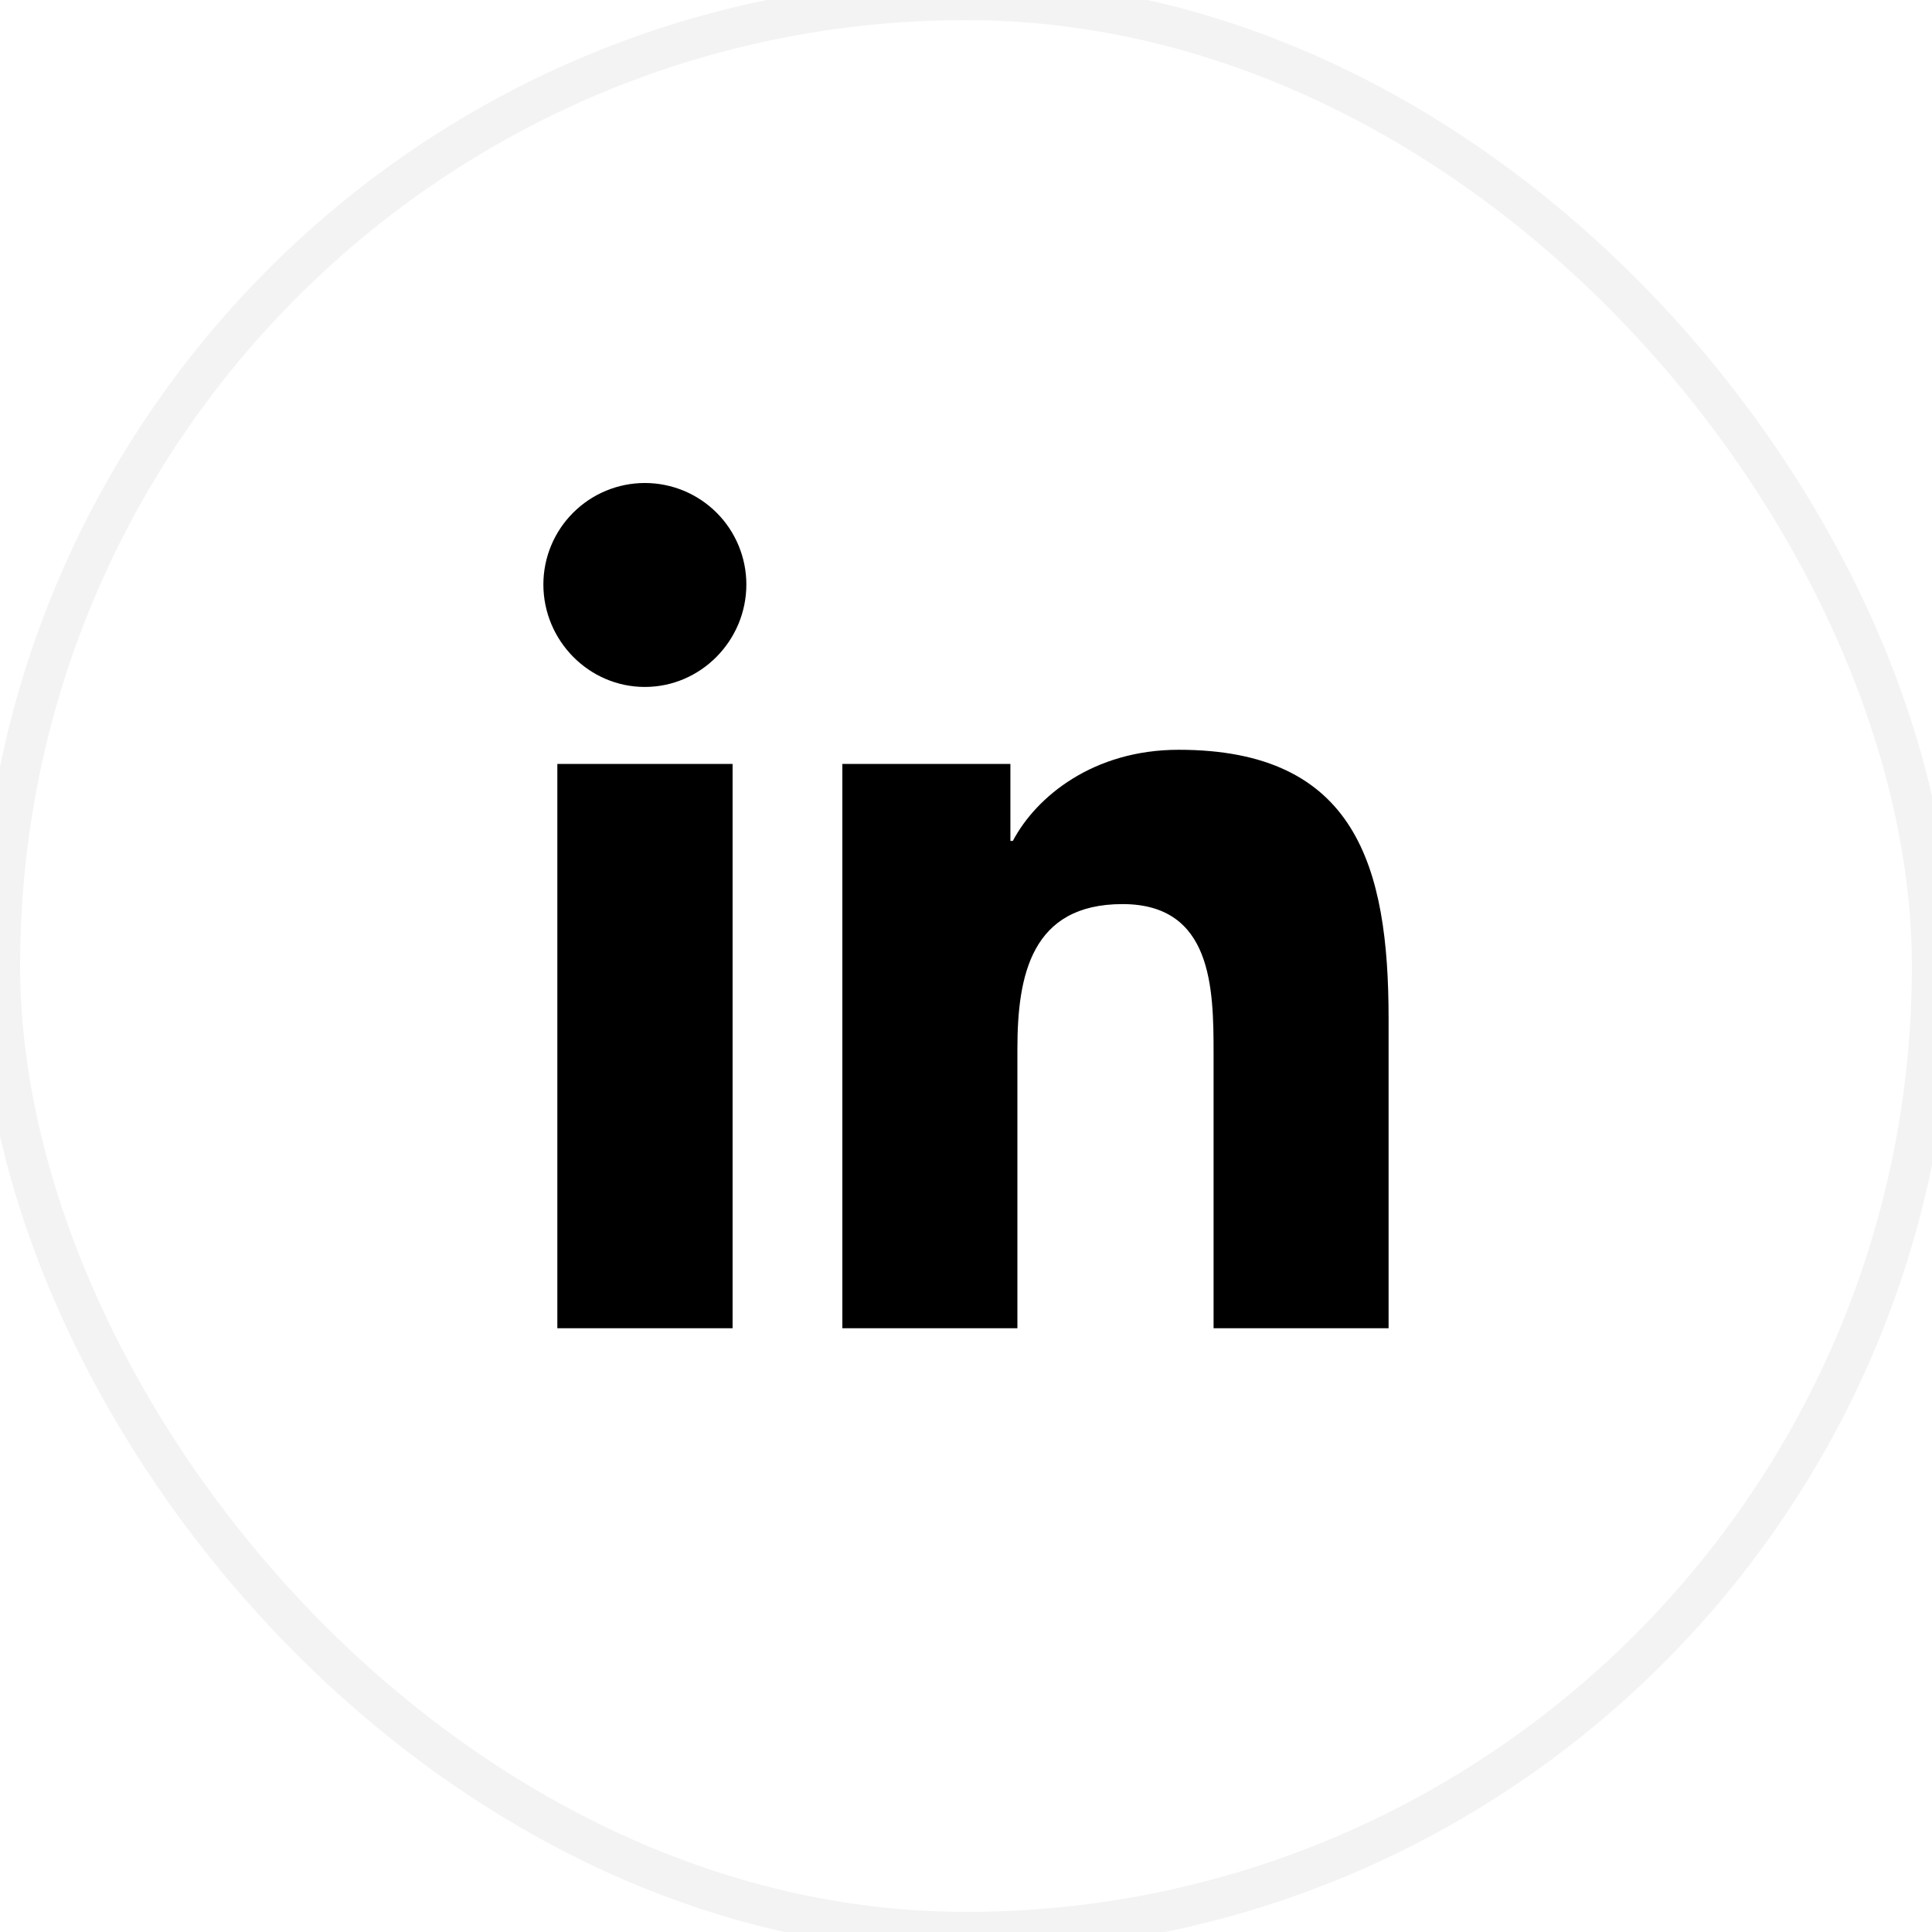 <svg width="48" height="48" viewBox="0 0 48 48" fill="none" xmlns="http://www.w3.org/2000/svg">
<rect width="48" height="48" rx="24" stroke="black" stroke-opacity="0.05"/>
<g clip-path="url(#clip0_5_2997)">
<path d="M18.201 33H13.847V18.98H18.201V33ZM16.021 17.067C14.63 17.067 13.5 15.914 13.5 14.521C13.5 13.853 13.766 13.211 14.239 12.739C14.711 12.266 15.353 12 16.021 12C16.69 12 17.332 12.266 17.805 12.739C18.277 13.211 18.543 13.853 18.543 14.521C18.543 15.914 17.413 17.067 16.021 17.067ZM34.495 33H30.151V26.175C30.151 24.548 30.119 22.462 27.888 22.462C25.625 22.462 25.277 24.23 25.277 26.058V33H20.928V18.98H25.103V20.892H25.164C25.745 19.79 27.165 18.628 29.283 18.628C33.689 18.628 34.499 21.529 34.499 25.298V33H34.495Z" fill="black"/>
</g>
<defs>
<clipPath id="clip0_5_2997">
<rect width="24" height="24" fill="white" transform="translate(12 12)"/>
</clipPath>
</defs>
</svg>
